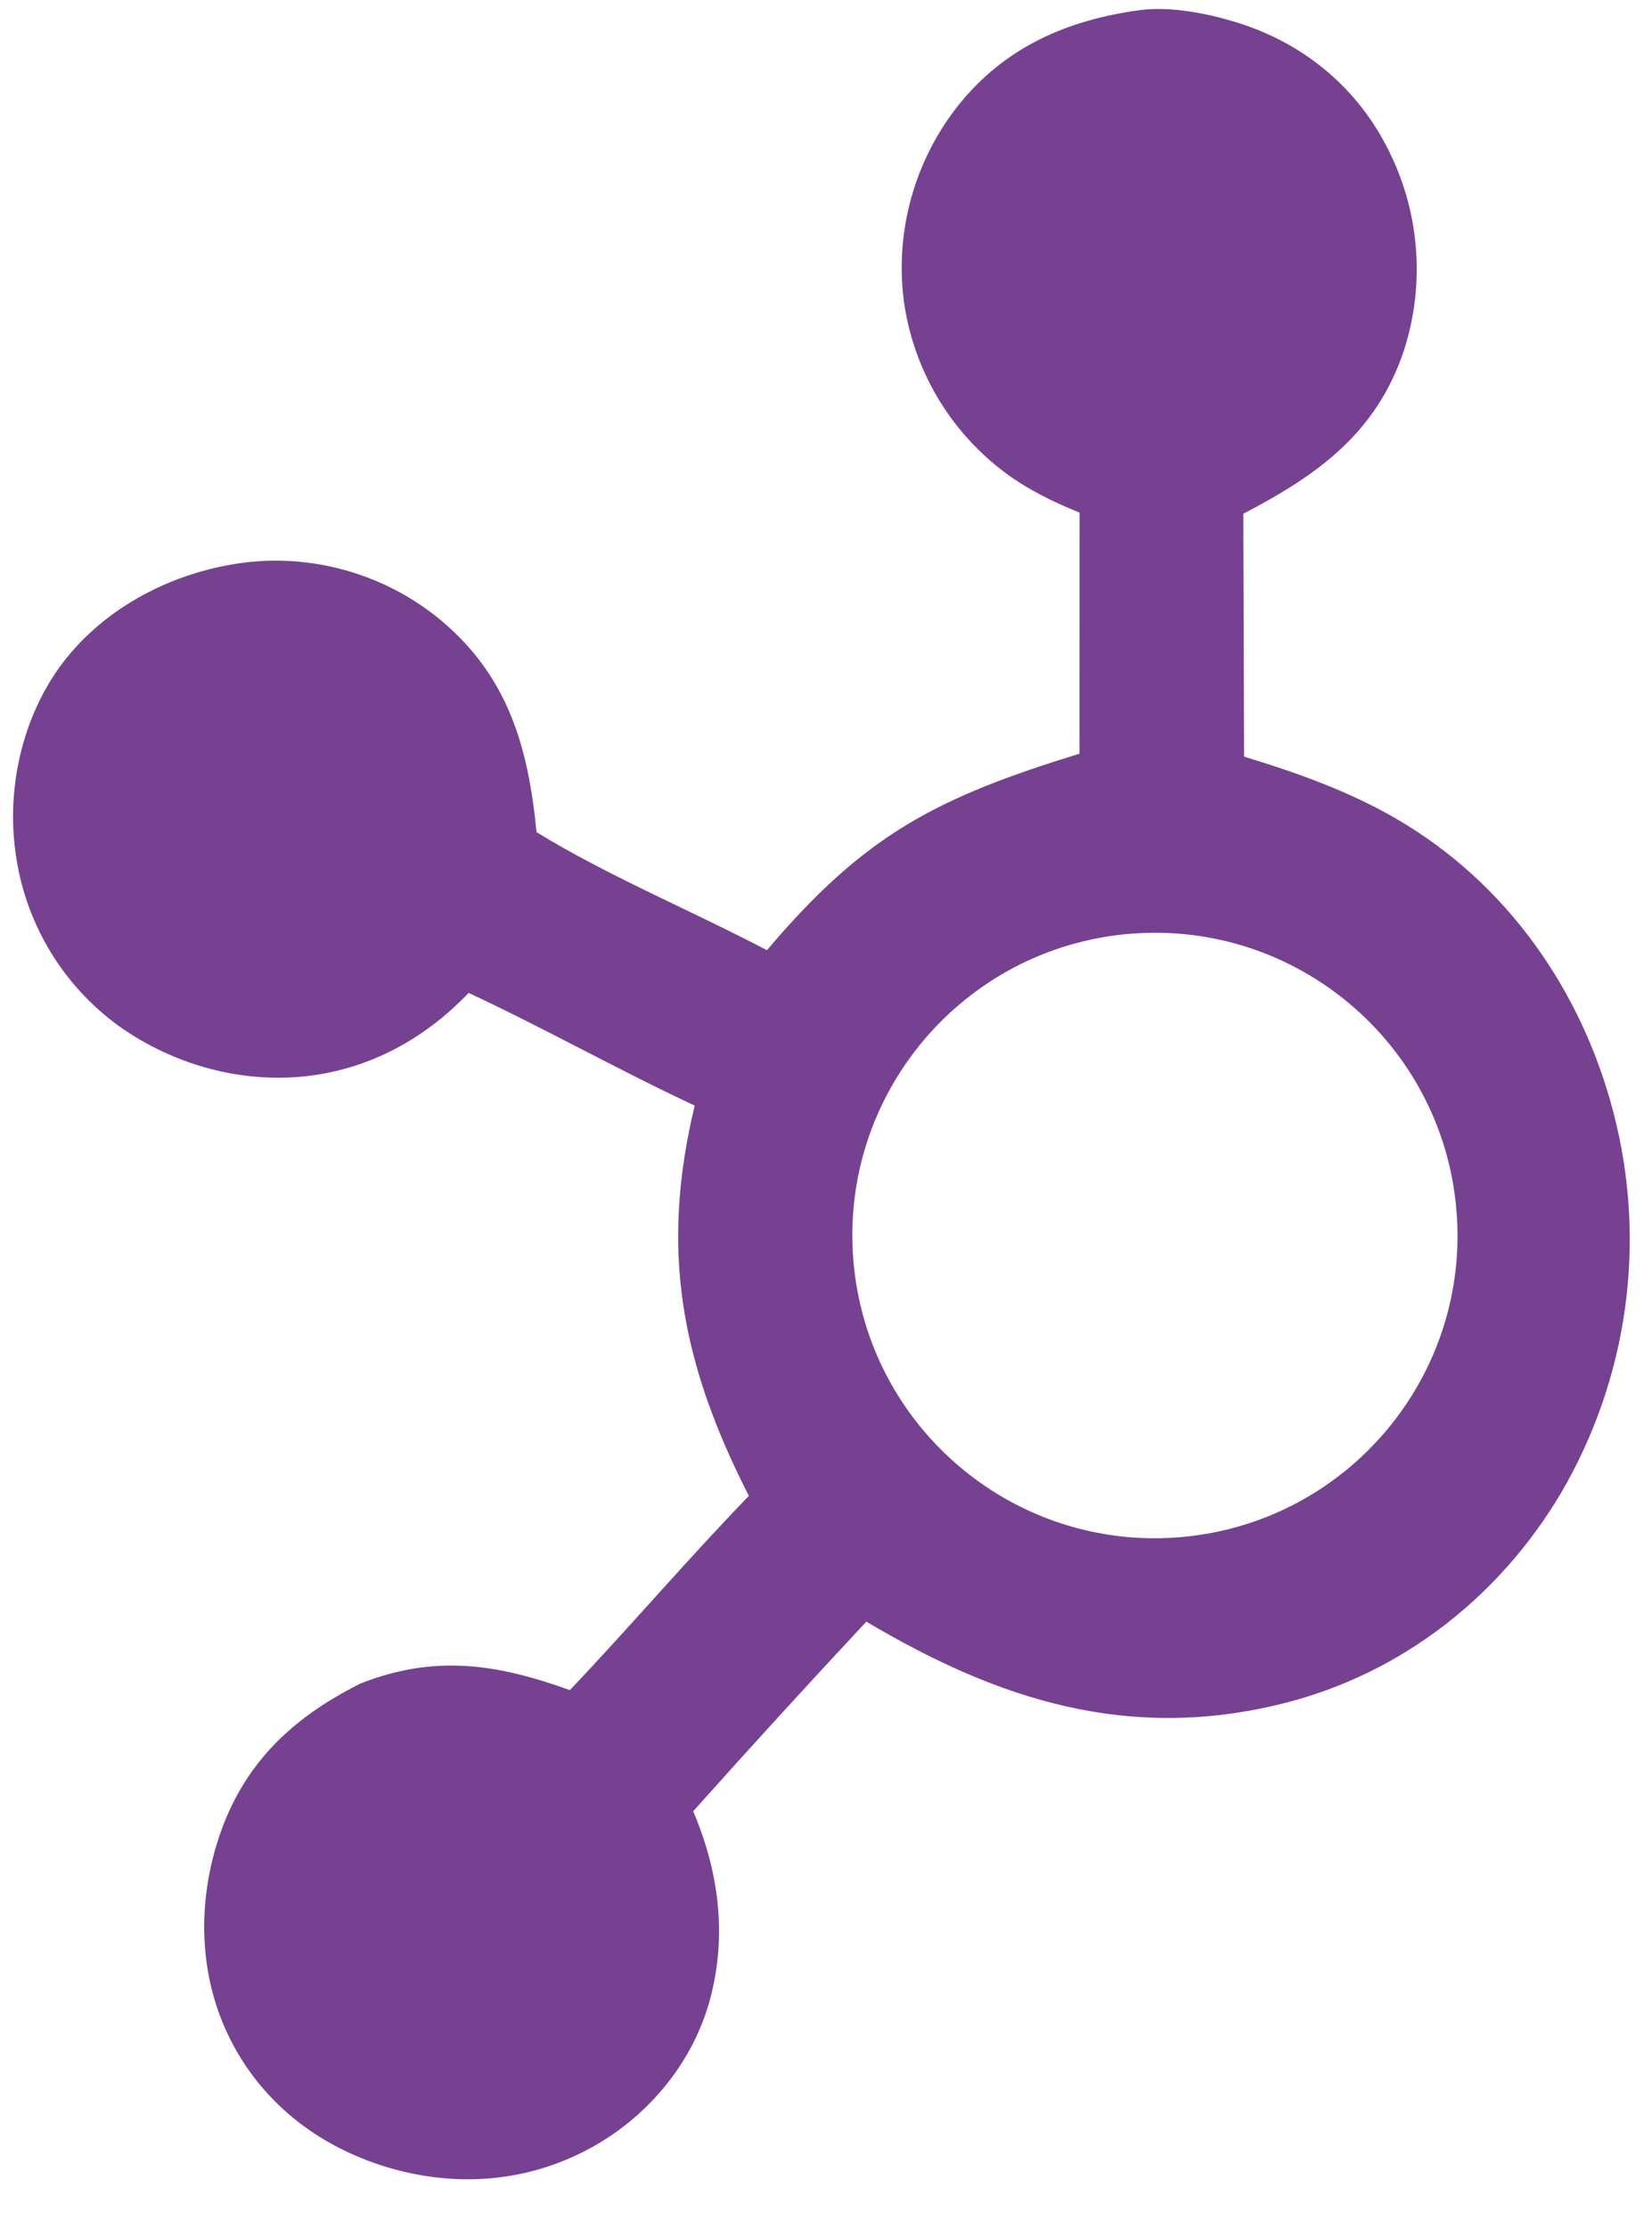 <svg width="23" height="31" viewBox="0 0 23 31" fill="none" xmlns="http://www.w3.org/2000/svg">
<path d="M15.891 0.138C16.311 0.09 16.797 0.184 17.202 0.307C18.118 0.586 18.862 1.183 19.304 2.036C19.762 2.91 19.85 3.932 19.548 4.872C19.163 6.031 18.339 6.613 17.31 7.149L17.321 10.529C18.057 10.753 18.773 11.007 19.44 11.394C20.975 12.284 22.026 13.785 22.466 15.492C22.931 17.282 22.667 19.185 21.73 20.781C20.872 22.227 19.502 23.296 17.862 23.705C15.72 24.24 13.903 23.661 12.062 22.566C11.249 23.436 10.445 24.316 9.651 25.205C10.006 26.042 10.124 26.92 9.889 27.809C9.659 28.678 9.05 29.424 8.27 29.864C7.397 30.358 6.403 30.447 5.445 30.174C4.495 29.902 3.697 29.314 3.232 28.429C2.775 27.56 2.737 26.541 3.033 25.613C3.37 24.558 4.056 23.909 5.021 23.426C6.06 23.02 6.919 23.154 7.934 23.519C8.778 22.631 9.573 21.697 10.426 20.816C9.488 18.977 9.184 17.411 9.672 15.385C8.611 14.89 7.587 14.313 6.525 13.817C5.958 14.408 5.264 14.813 4.449 14.95C3.478 15.113 2.454 14.848 1.655 14.278C0.864 13.705 0.344 12.831 0.216 11.862C0.085 10.923 0.332 9.888 0.934 9.147C1.554 8.383 2.516 7.921 3.488 7.819C4.443 7.726 5.396 8.018 6.136 8.629C7.082 9.421 7.355 10.406 7.47 11.58C8.476 12.197 9.629 12.672 10.678 13.223C12.042 11.61 13.04 11.101 15.029 10.488L15.03 7.133C14.674 6.991 14.319 6.817 14.009 6.589C13.224 6.009 12.708 5.134 12.581 4.167C12.463 3.204 12.736 2.234 13.337 1.472C13.994 0.648 14.872 0.273 15.891 0.138ZM20.276 16.825C20.074 14.517 18.046 12.806 15.737 12.994C13.408 13.184 11.679 15.233 11.883 17.56C12.087 19.889 14.147 21.606 16.474 21.387C18.78 21.17 20.479 19.132 20.276 16.825Z" fill="#764191"/>
</svg>
